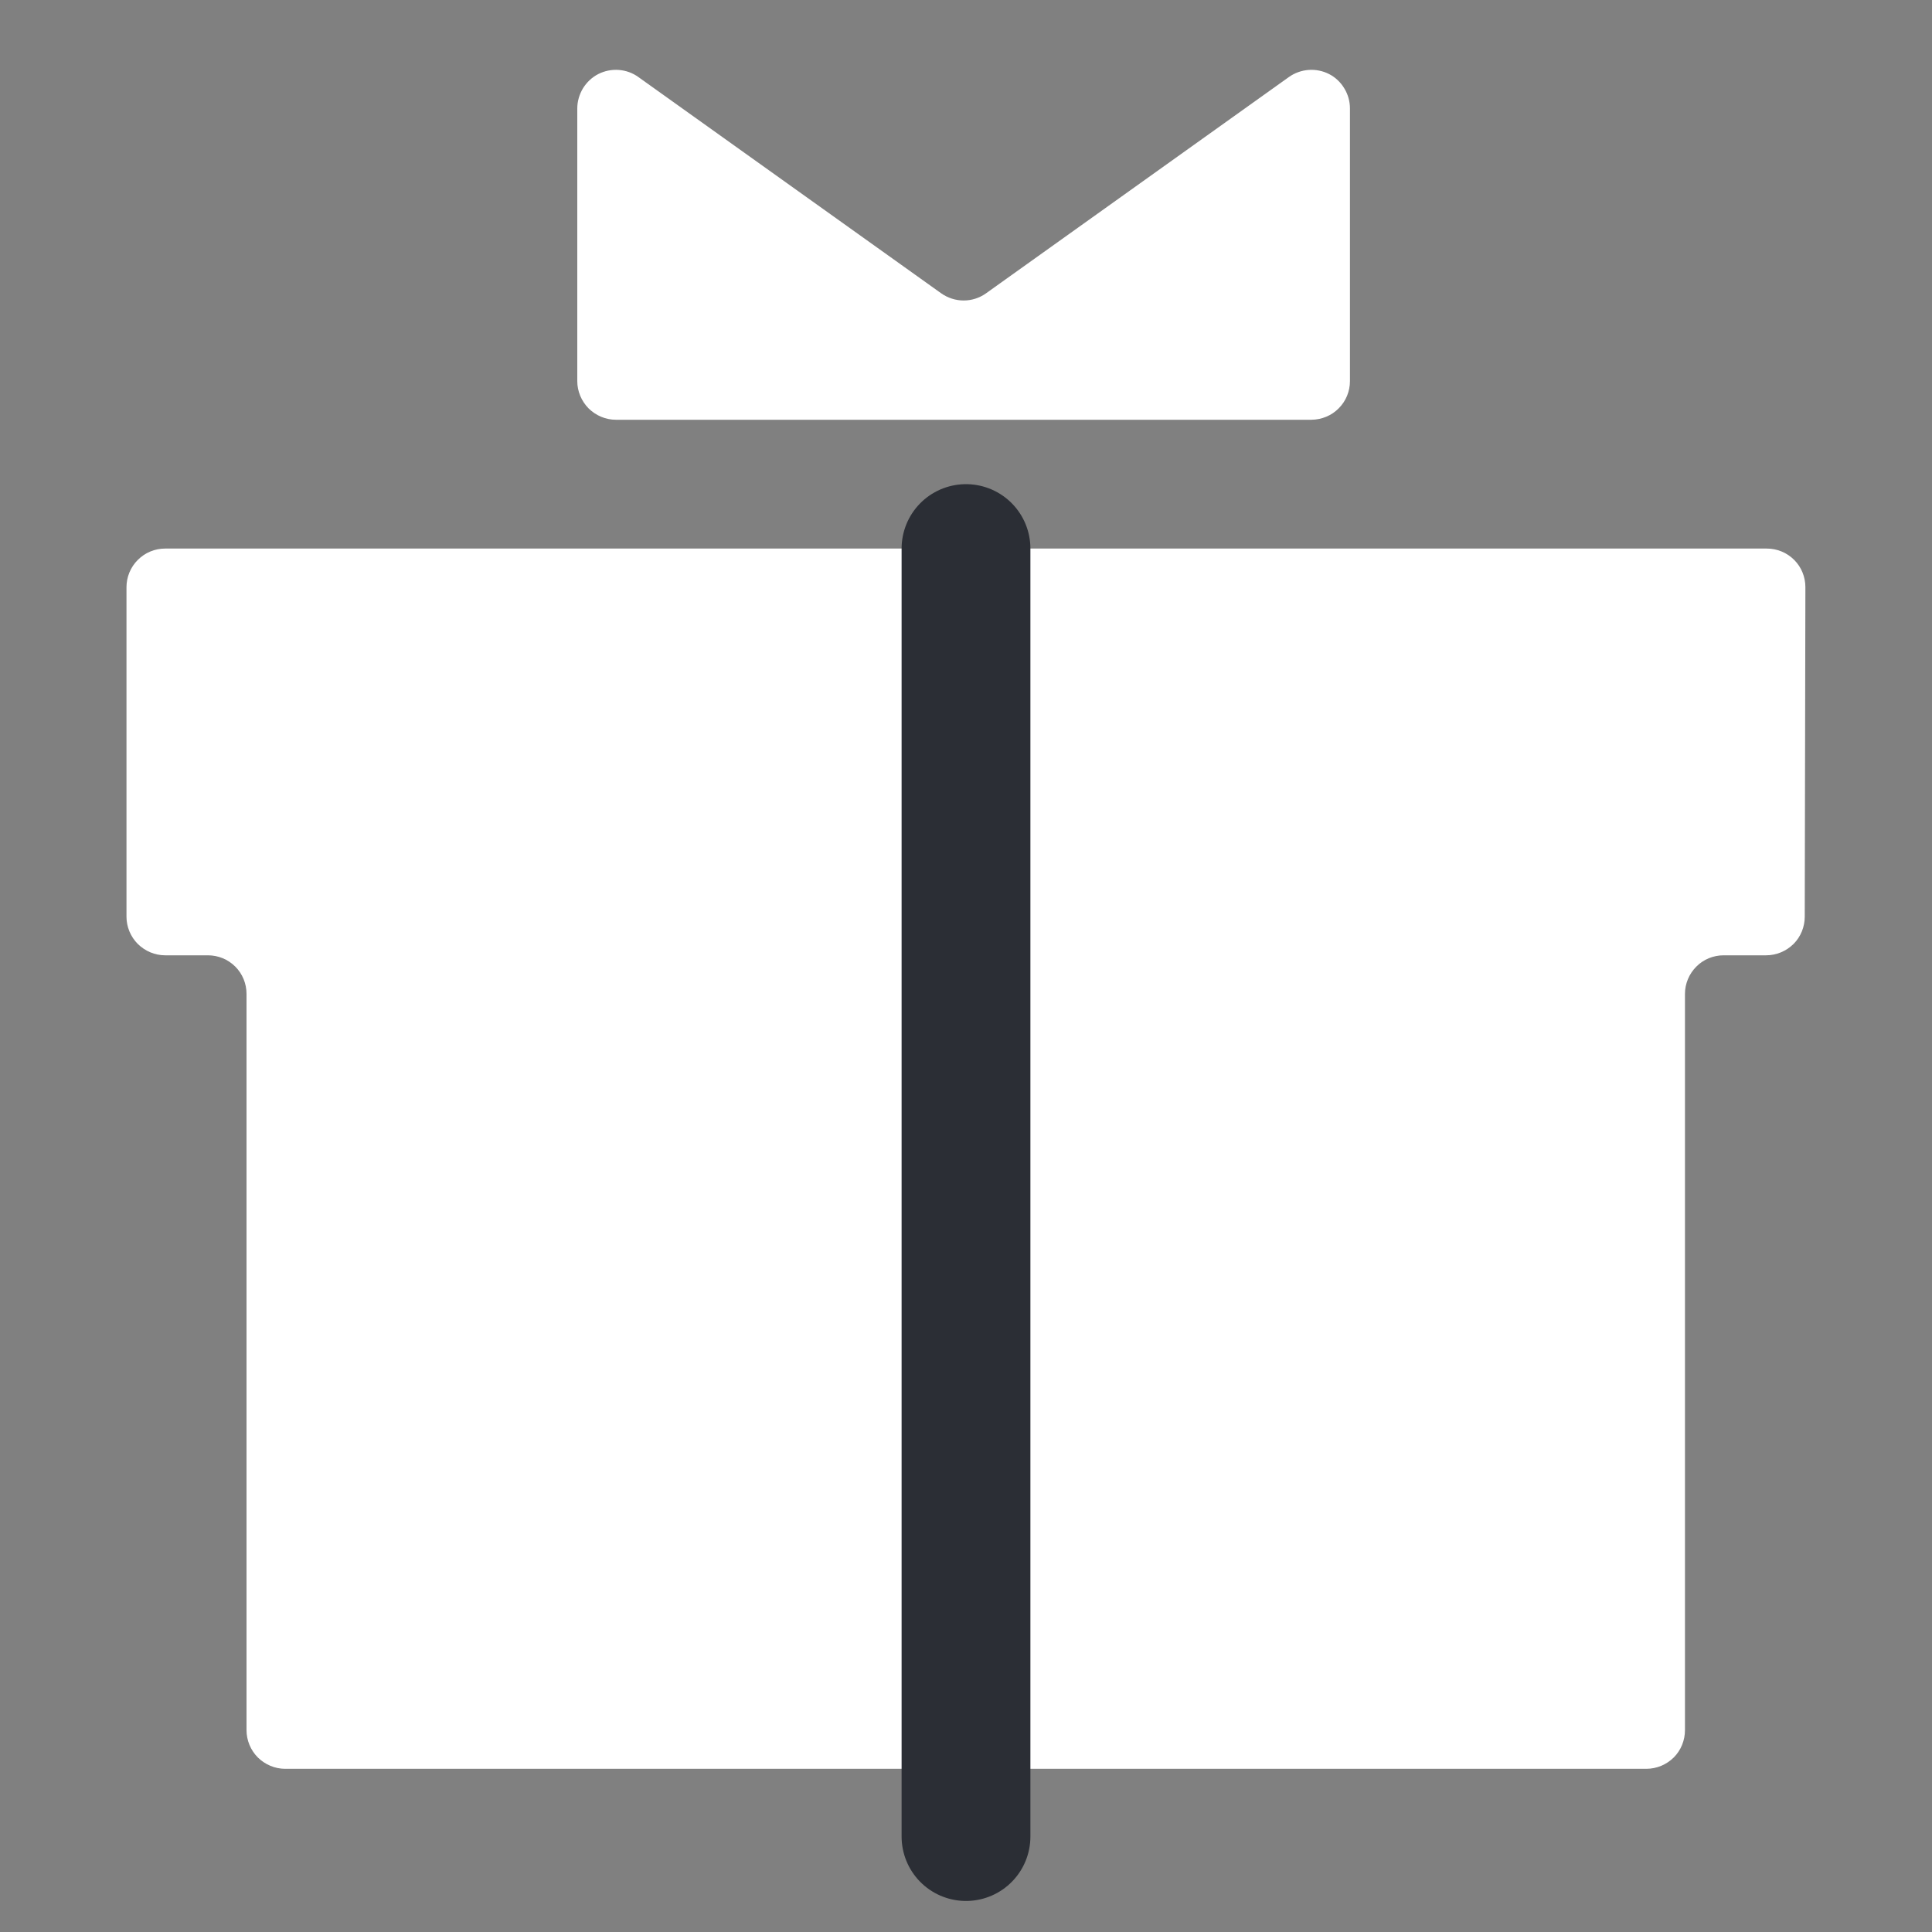 <svg width="15" height="15" viewBox="0 0 15 15" fill="none" xmlns="http://www.w3.org/2000/svg">
<rect x="0" y="0" width="15" height="15" fill="#808080" stroke="none"/>
<path fill-rule="evenodd" clip-rule="evenodd" d="M14.017 4.559C14.017 4.479 13.986 4.403 13.93 4.347C13.873 4.29 13.797 4.259 13.717 4.259H1.282C1.203 4.259 1.127 4.29 1.07 4.347C1.014 4.403 0.982 4.479 0.982 4.559V7.117C0.982 7.196 1.014 7.273 1.07 7.329C1.127 7.385 1.203 7.417 1.282 7.417H1.614C1.694 7.417 1.77 7.448 1.827 7.505C1.883 7.561 1.914 7.637 1.914 7.717V13.433C1.914 13.512 1.946 13.589 2.002 13.645C2.059 13.701 2.135 13.733 2.214 13.733H12.782C12.862 13.733 12.938 13.701 12.995 13.645C13.051 13.589 13.082 13.512 13.082 13.433V7.717C13.082 7.637 13.114 7.561 13.17 7.505C13.226 7.448 13.303 7.417 13.382 7.417H13.712C13.792 7.417 13.868 7.385 13.925 7.329C13.981 7.273 14.012 7.196 14.012 7.117L14.017 4.559Z" fill="white"/>
<path d="M7.5 4.259V14.259" stroke="#2B2E35" stroke-linecap="round"/>
<path d="M10.182 3.259H4.782C4.703 3.259 4.627 3.227 4.57 3.171C4.514 3.114 4.482 3.038 4.482 2.959V0.842C4.482 0.787 4.498 0.733 4.526 0.686C4.555 0.639 4.596 0.6 4.645 0.575C4.694 0.55 4.749 0.539 4.804 0.543C4.859 0.547 4.912 0.566 4.956 0.598L7.307 2.277C7.358 2.313 7.419 2.333 7.482 2.333C7.545 2.333 7.606 2.313 7.656 2.277L10.007 0.598C10.052 0.566 10.105 0.547 10.16 0.543C10.215 0.539 10.27 0.55 10.319 0.575C10.368 0.6 10.409 0.639 10.437 0.686C10.466 0.733 10.481 0.787 10.481 0.842V2.959C10.481 3.038 10.45 3.114 10.394 3.17C10.338 3.227 10.262 3.258 10.182 3.259Z" fill="white"/>
</svg>
